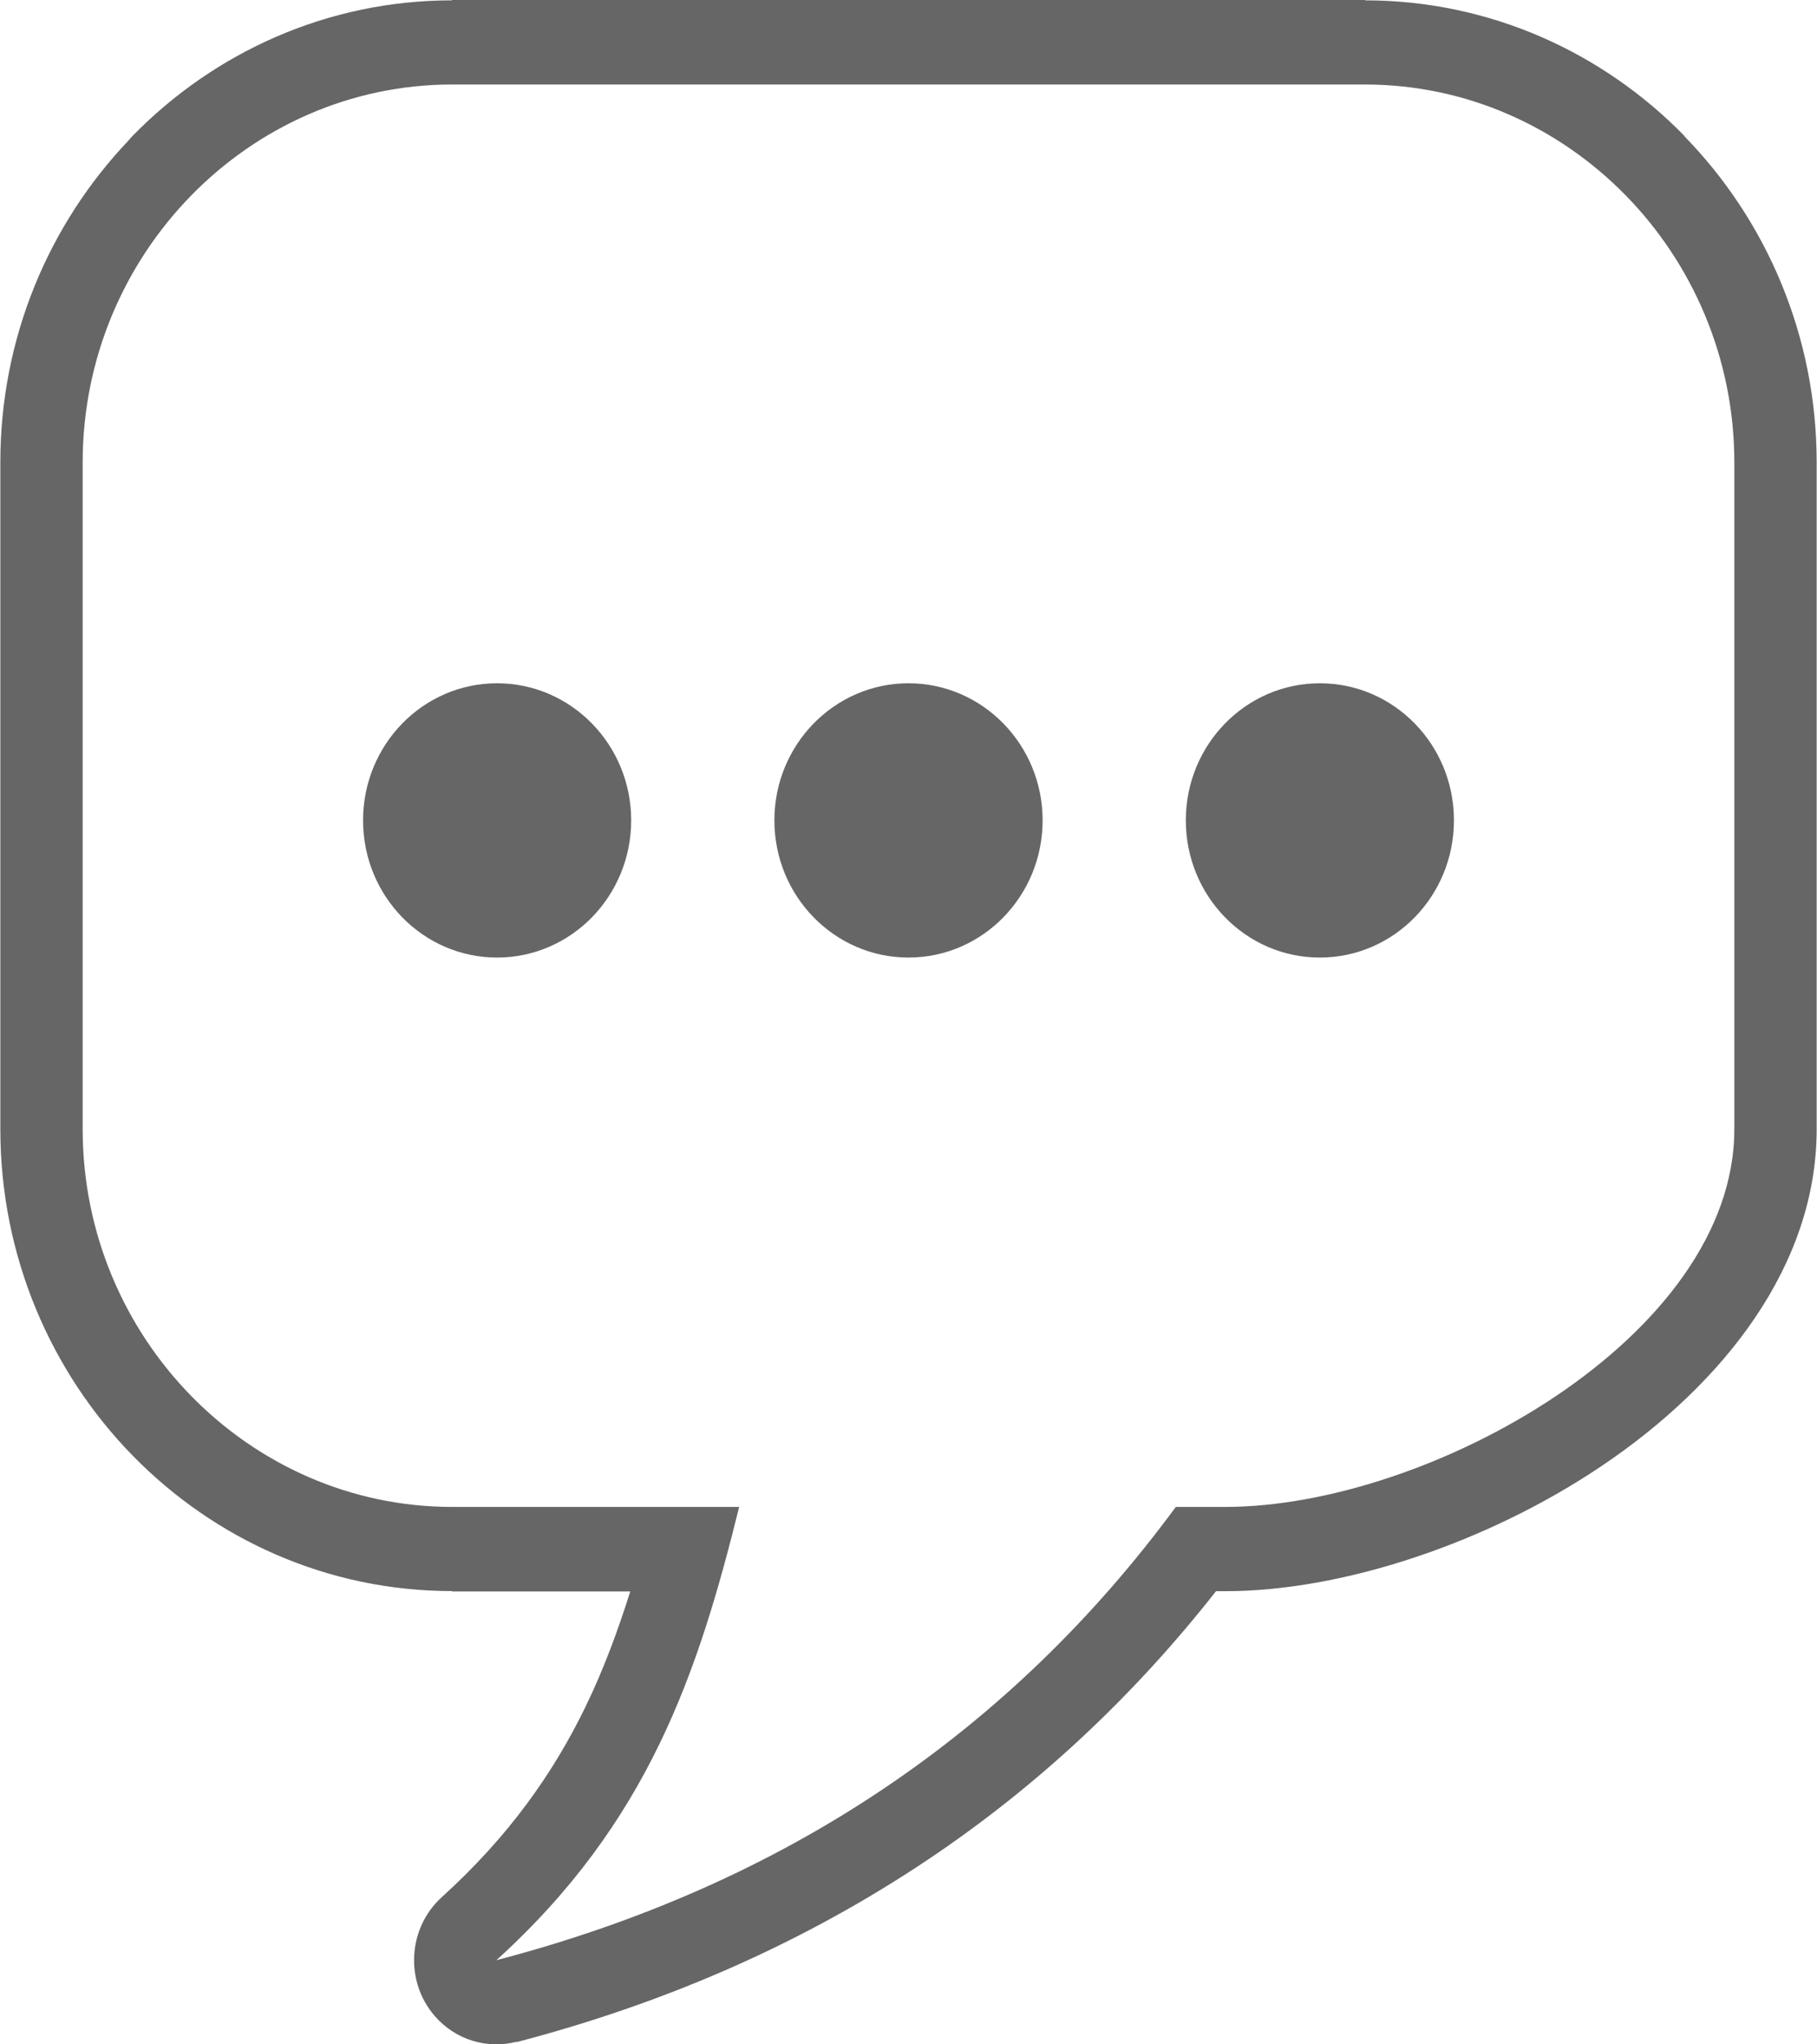 <svg width="16" height="18" viewBox="0 0 16 18" fill="none" xmlns="http://www.w3.org/2000/svg">
<g clip-path="url(#clip0_43_1954)">
<path d="M12.019 0.744H3.981C2.192 0.744 0.728 2.241 0.728 4.071V9.942C0.728 11.771 2.192 13.268 3.981 13.268H6.509C6.147 14.731 5.709 16.046 4.371 17.259C6.929 16.59 8.904 15.237 10.354 13.268H10.79C12.58 13.268 15.272 11.772 15.272 9.942V4.071C15.272 2.241 13.808 0.744 12.019 0.744ZM11.622 6.016C10.97 6.016 10.442 6.557 10.442 7.223C10.442 7.89 10.97 8.431 11.622 8.431C12.275 8.431 12.803 7.89 12.803 7.223C12.803 6.557 12.275 6.016 11.622 6.016ZM4.377 6.016C3.725 6.016 3.197 6.557 3.197 7.223C3.197 7.89 3.725 8.431 4.377 8.431C5.029 8.431 5.558 7.89 5.558 7.223C5.558 6.557 5.029 6.016 4.377 6.016ZM8 6.016C7.348 6.016 6.819 6.557 6.819 7.223C6.819 7.89 7.348 8.431 8 8.431C8.652 8.431 9.181 7.89 9.181 7.223C9.181 6.557 8.652 6.016 8 6.016ZM3.981 0H12.019H12.02V0.003C13.117 0.003 14.112 0.46 14.831 1.195L14.83 1.197C15.55 1.934 15.997 2.951 15.997 4.07H16V4.071H15.997V9.942H16V9.942H15.997C15.997 11.139 15.183 12.182 14.1 12.91C13.092 13.588 11.818 14.01 10.79 14.01V14.013H10.79V14.01H10.708C9.982 14.934 9.14 15.723 8.176 16.37C7.109 17.086 5.903 17.626 4.55 17.98L4.549 17.977C4.295 18.043 4.014 17.965 3.828 17.75C3.563 17.444 3.591 16.975 3.89 16.704C4.48 16.169 4.872 15.612 5.155 15.029C5.313 14.704 5.439 14.364 5.55 14.012H3.981H3.98V14.009C2.883 14.009 1.888 13.552 1.169 12.817C0.45 12.082 0.003 11.064 0.003 9.942H0V9.942H0.003V4.071H0V4.07H0.003C0.003 2.971 0.433 1.972 1.129 1.24C1.141 1.225 1.155 1.21 1.169 1.195C1.888 0.46 2.883 0.003 3.98 0.003V0H3.981Z" fill="black" fill-opacity="0.6"/>
</g>
<defs>
<clipPath id="clip0_43_1954">
<rect width="16" height="18" fill="white"/>
</clipPath>
</defs>
</svg>
